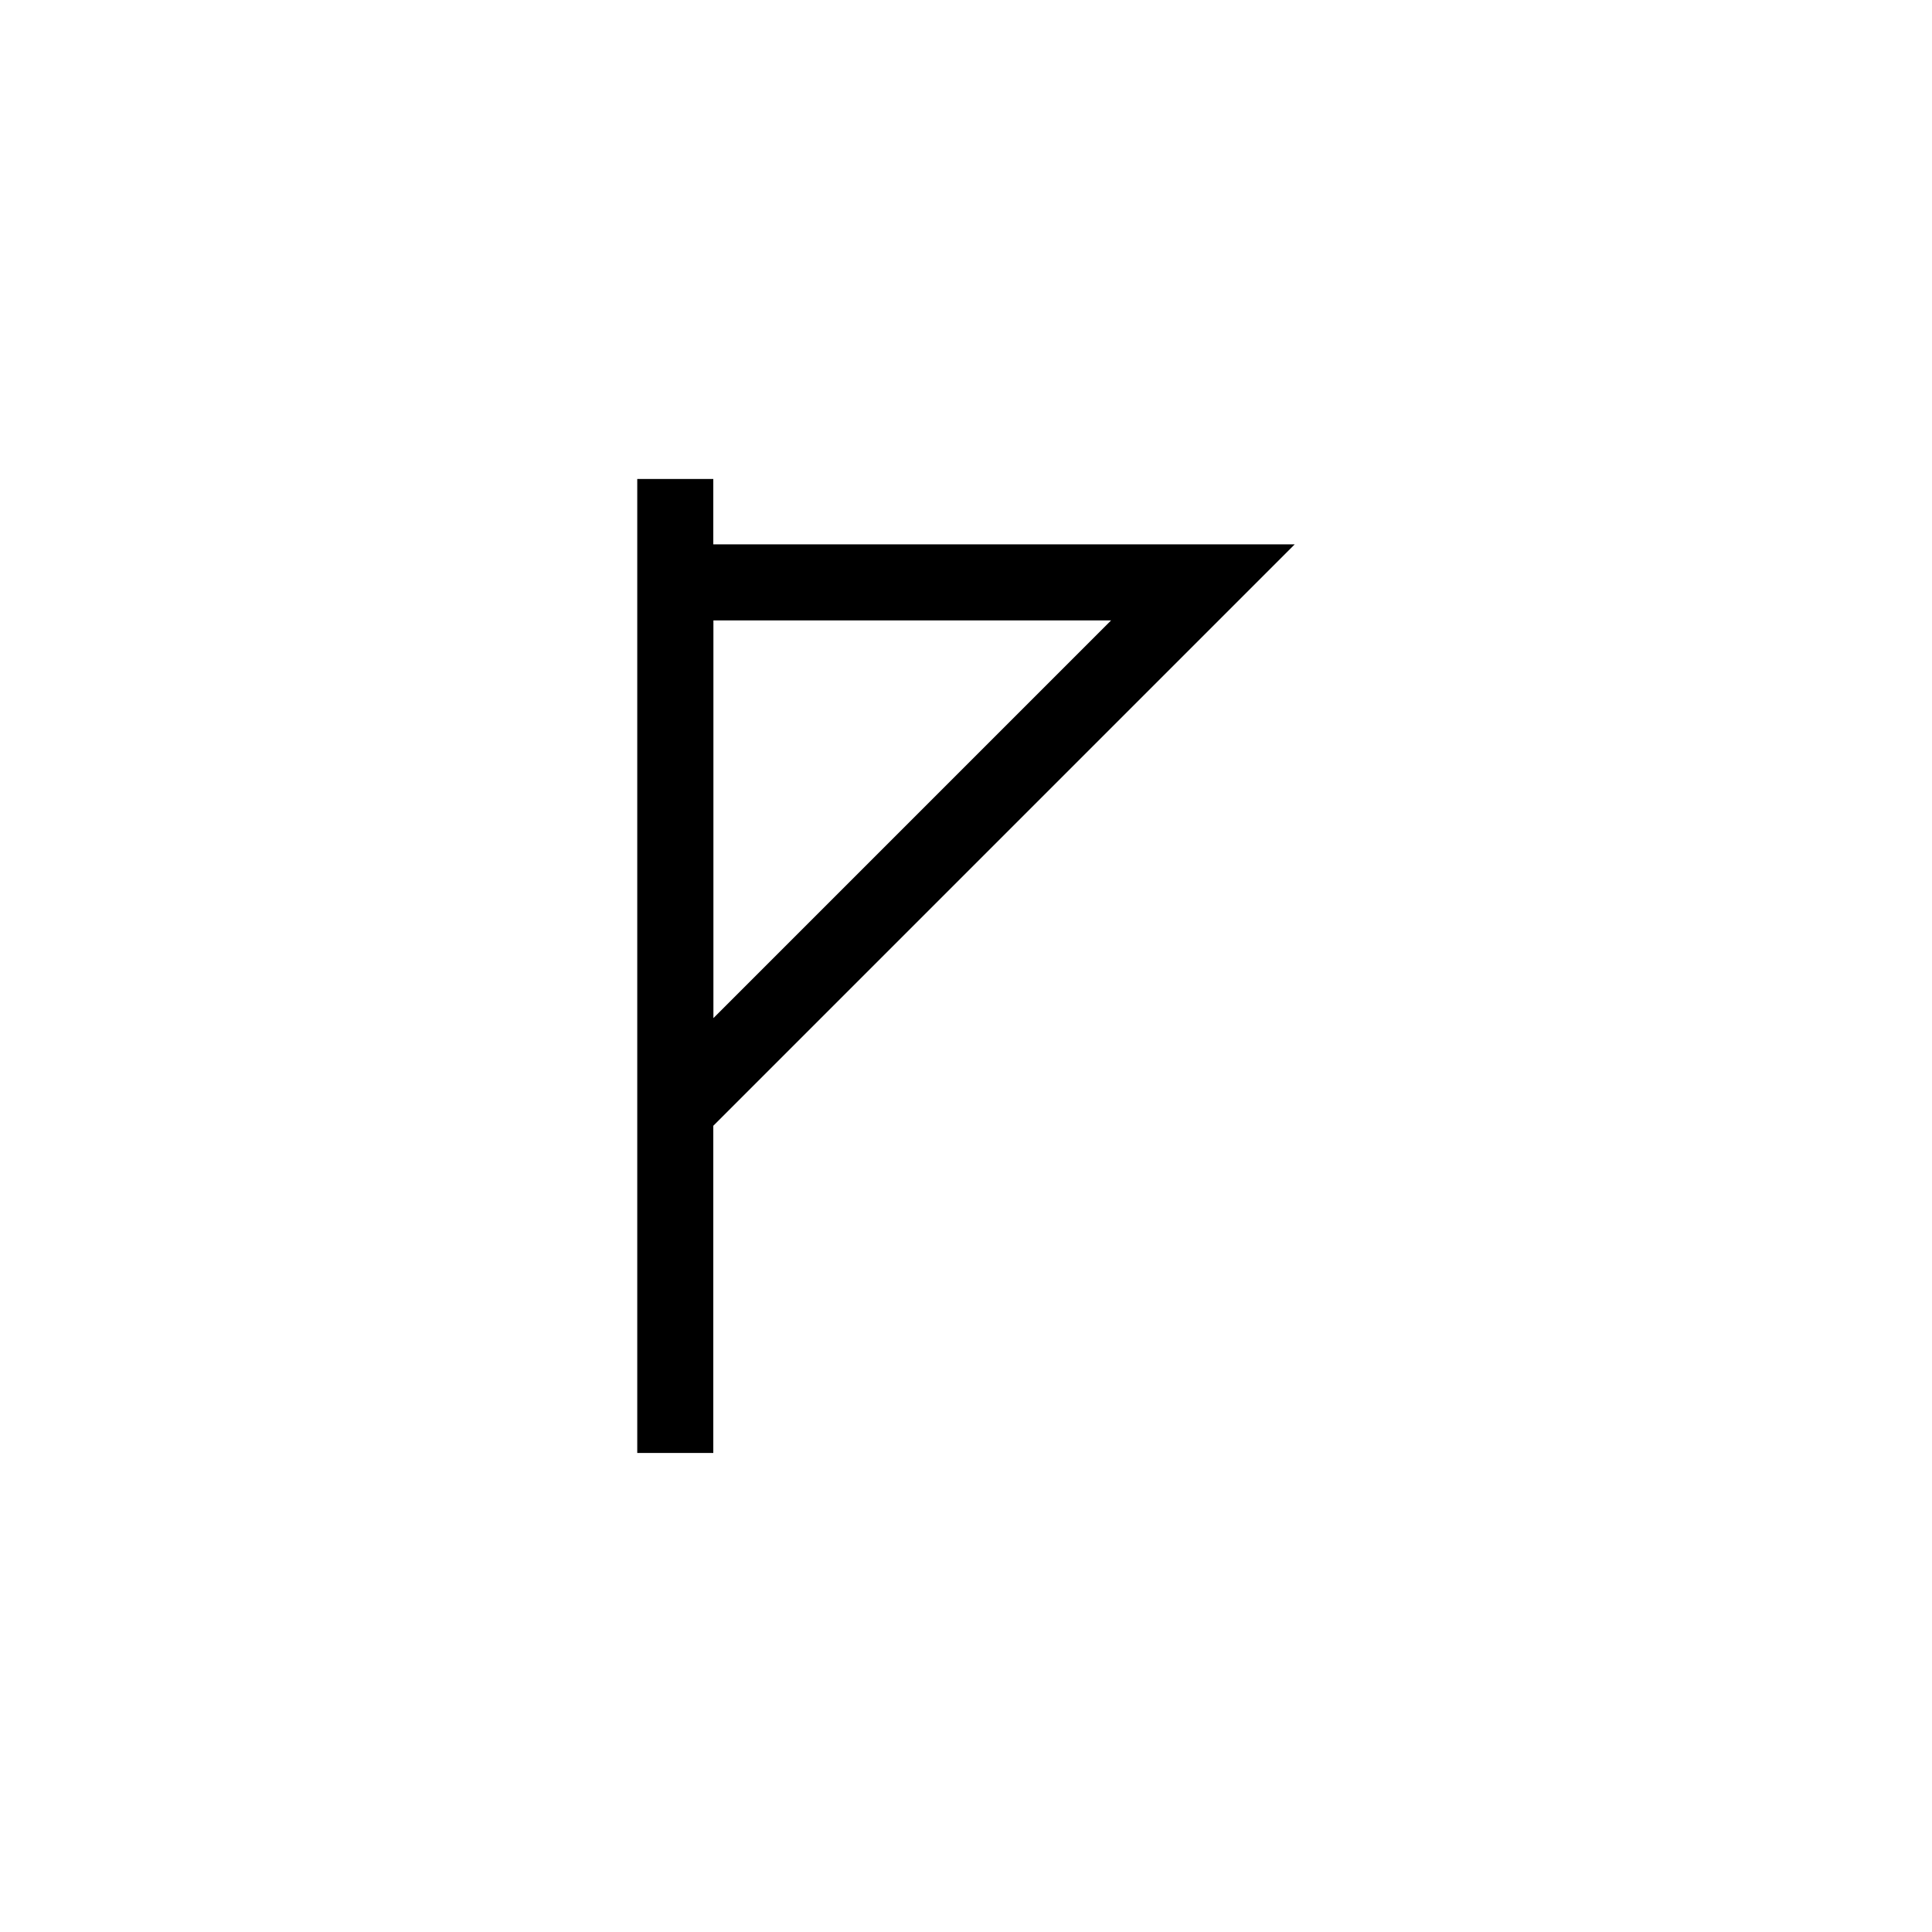 <?xml version="1.0" encoding="UTF-8"?>
<!-- Uploaded to: SVG Repo, www.svgrepo.com, Generator: SVG Repo Mixer Tools -->
<svg fill="#000000" width="800px" height="800px" version="1.1" viewBox="144 144 512 512" xmlns="http://www.w3.org/2000/svg">
 <path d="m487.11 288.26h-154.08v-17.32h-20.152v258.11h20.152v-86.707zm-154.05 20.152h105.39l-105.39 105.4z" fill-rule="evenodd"/>
</svg>